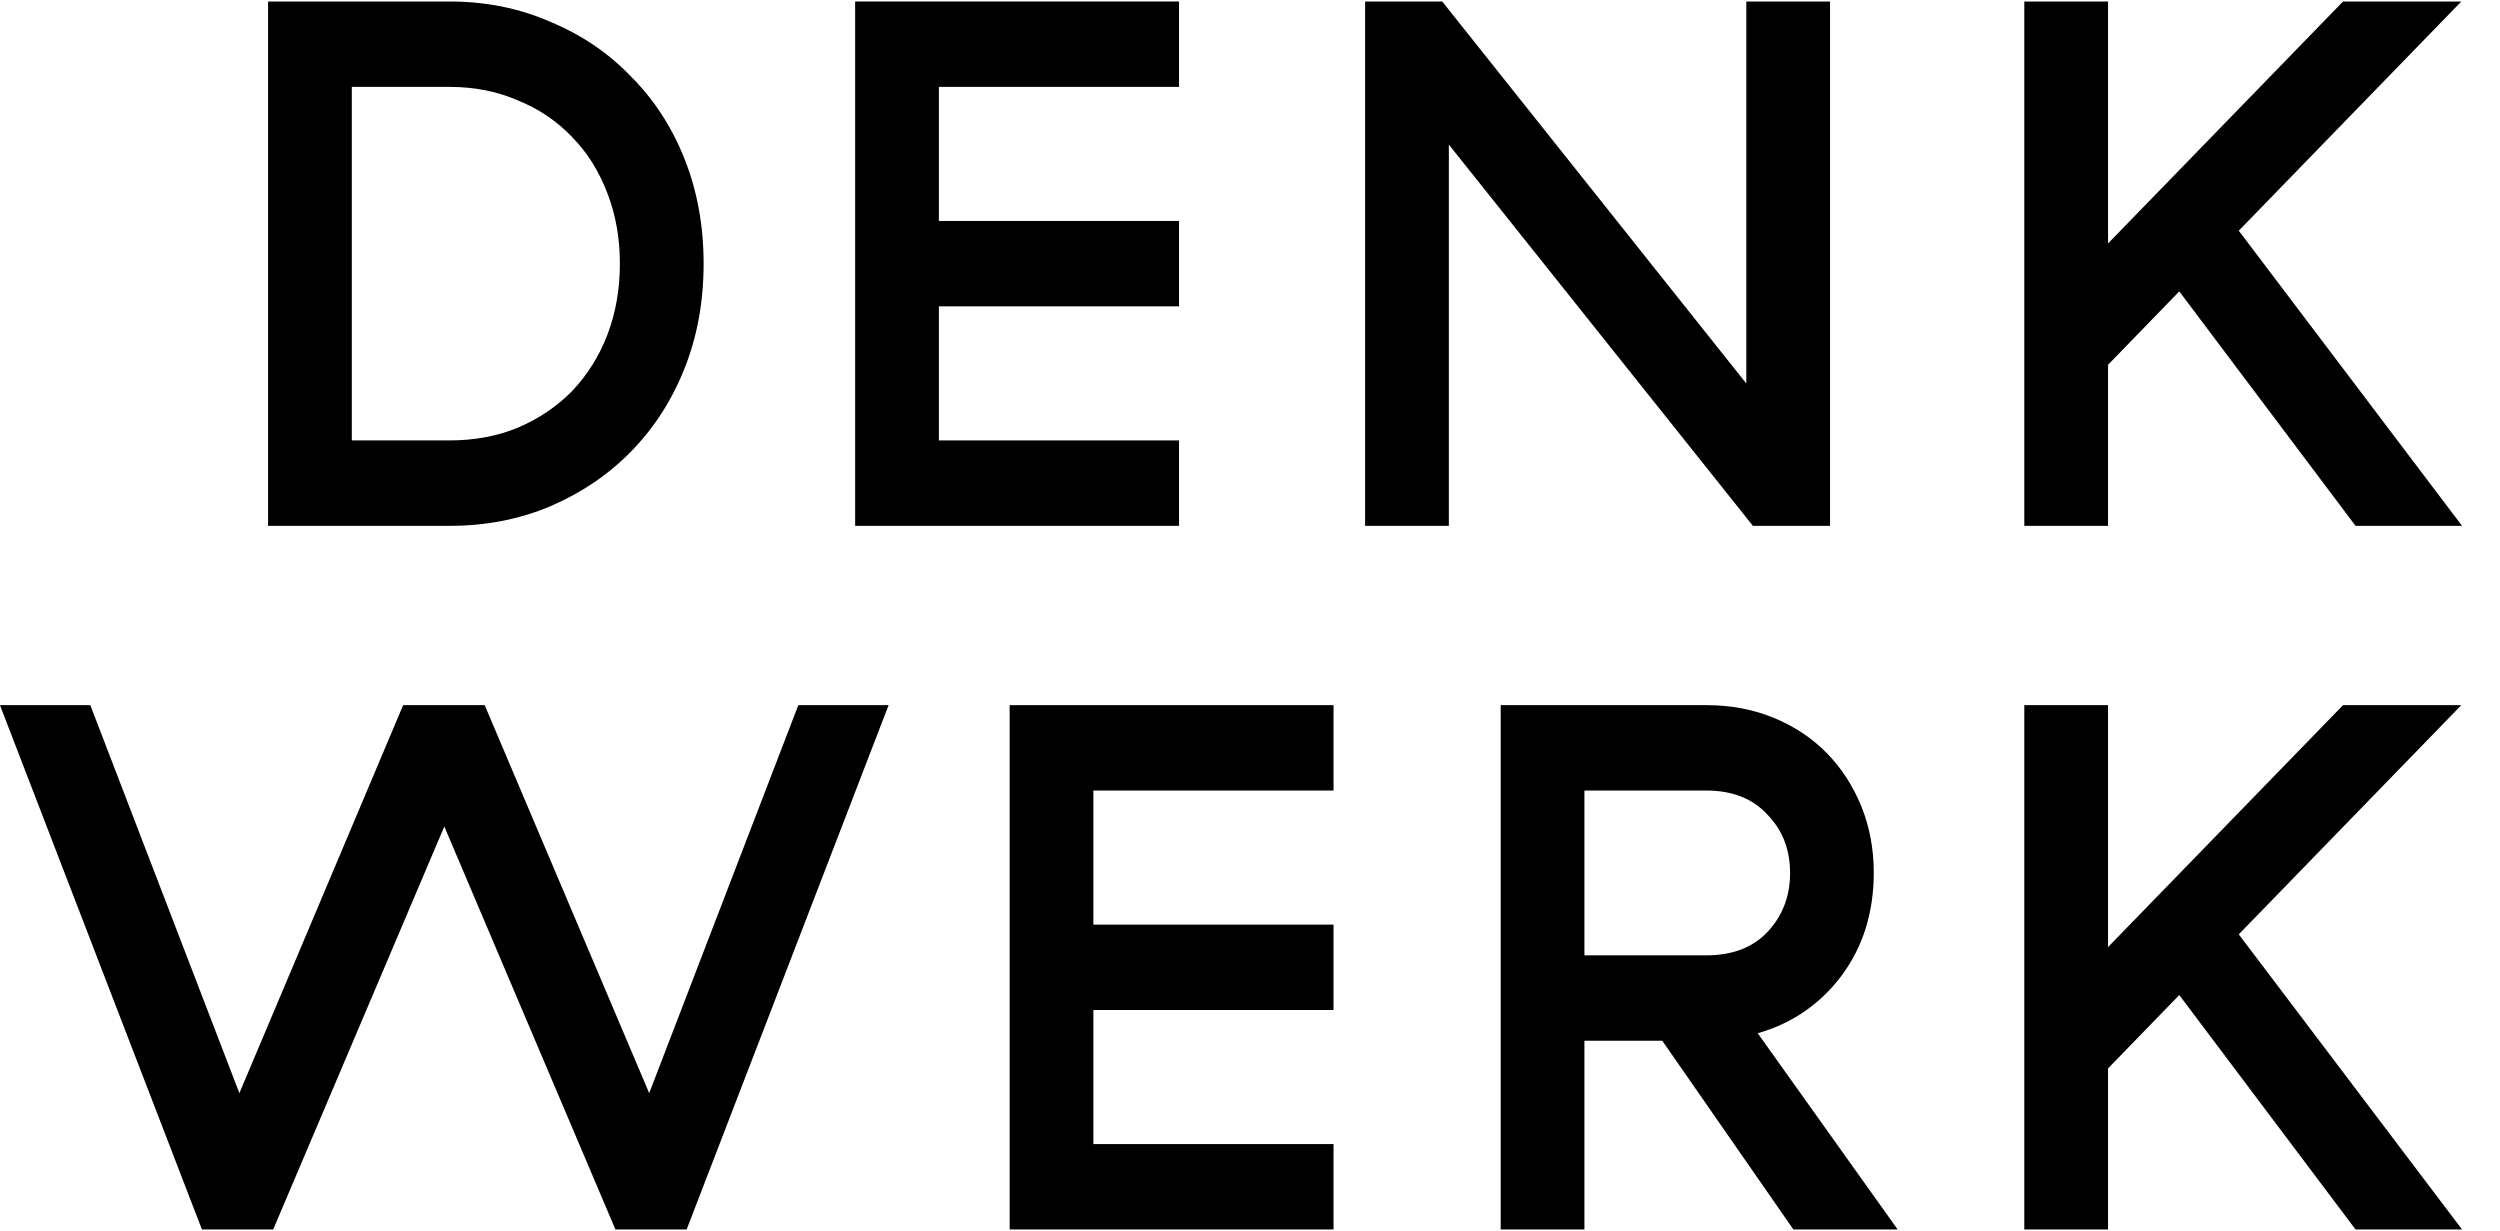 <svg width="65" height="32" viewBox="0 0 65 32" fill="none" xmlns="http://www.w3.org/2000/svg">
<path d="M11.687 0.039C12.629 0.039 13.501 0.214 14.303 0.565C15.118 0.902 15.818 1.376 16.403 1.987C17.002 2.584 17.466 3.298 17.797 4.129C18.128 4.96 18.294 5.869 18.294 6.855C18.294 7.842 18.128 8.751 17.797 9.582C17.466 10.413 17.002 11.133 16.403 11.744C15.818 12.341 15.118 12.815 14.303 13.165C13.501 13.503 12.629 13.672 11.687 13.672L6.97 13.672L6.97 0.039L11.687 0.039ZM16.117 6.855C16.117 6.193 16.009 5.583 15.792 5.025C15.576 4.453 15.27 3.967 14.876 3.564C14.481 3.149 14.01 2.83 13.463 2.61C12.928 2.376 12.336 2.259 11.687 2.259L9.147 2.259L9.147 11.451L11.687 11.451C12.336 11.451 12.928 11.341 13.463 11.12C14.01 10.887 14.481 10.569 14.876 10.166C15.27 9.751 15.576 9.264 15.792 8.705C16.009 8.134 16.117 7.518 16.117 6.855Z" fill="black"/>
<path d="M30.655 0.039L30.655 2.259L24.411 2.259L24.411 5.745L30.655 5.745L30.655 7.965L24.411 7.965L24.411 11.451L30.655 11.451L30.655 13.672L22.234 13.672L22.234 0.039L30.655 0.039Z" fill="black"/>
<path d="M47.581 0.039L47.581 13.672L45.576 13.672L37.67 3.759L37.67 13.672L35.493 13.672L35.493 0.039L37.498 0.039L45.404 9.971L45.404 0.039L47.581 0.039Z" fill="black"/>
<path d="M56.661 7.576L54.809 9.485L54.809 13.672L52.632 13.672L52.632 0.039L54.809 0.039L54.809 6.33L60.919 0.039L63.994 0.039L58.208 5.998L64.013 13.672L61.244 13.672L56.661 7.576Z" fill="black"/>
<path d="M5.25 31.966L-0.001 18.334L2.348 18.334L6.224 28.422L10.482 18.334L12.602 18.334L16.879 28.422L20.756 18.334L23.104 18.334L17.853 31.966L16.001 31.966L11.552 21.489L7.103 31.966L5.25 31.966Z" fill="black"/>
<path d="M34.672 18.334L34.672 20.554L28.428 20.554L28.428 24.04L34.672 24.04L34.672 26.26L28.428 26.26L28.428 29.746L34.672 29.746L34.672 31.966L26.251 31.966L26.251 18.334L34.672 18.334Z" fill="black"/>
<path d="M46.542 22.696C46.542 22.086 46.344 21.58 45.95 21.177C45.568 20.762 45.039 20.554 44.365 20.554L41.195 20.554L41.195 24.839L44.365 24.839C45.039 24.839 45.568 24.637 45.95 24.235C46.344 23.819 46.542 23.306 46.542 22.696ZM39.018 31.966L39.018 18.334L44.365 18.334C45.001 18.334 45.587 18.444 46.121 18.665C46.656 18.886 47.114 19.191 47.496 19.58C47.878 19.97 48.177 20.431 48.394 20.963C48.61 21.495 48.718 22.073 48.718 22.696C48.718 23.203 48.648 23.683 48.508 24.137C48.368 24.579 48.165 24.981 47.897 25.345C47.63 25.708 47.312 26.02 46.943 26.28C46.573 26.539 46.16 26.734 45.701 26.864L49.339 31.966L46.628 31.966L43.219 27.059L41.195 27.059L41.195 31.966L39.018 31.966Z" fill="black"/>
<path d="M56.661 25.871L54.809 27.779L54.809 31.966L52.632 31.966L52.632 18.334L54.809 18.334L54.809 24.624L60.919 18.334L63.994 18.334L58.208 24.293L64.013 31.966L61.244 31.966L56.661 25.871Z" fill="black"/>
</svg>
